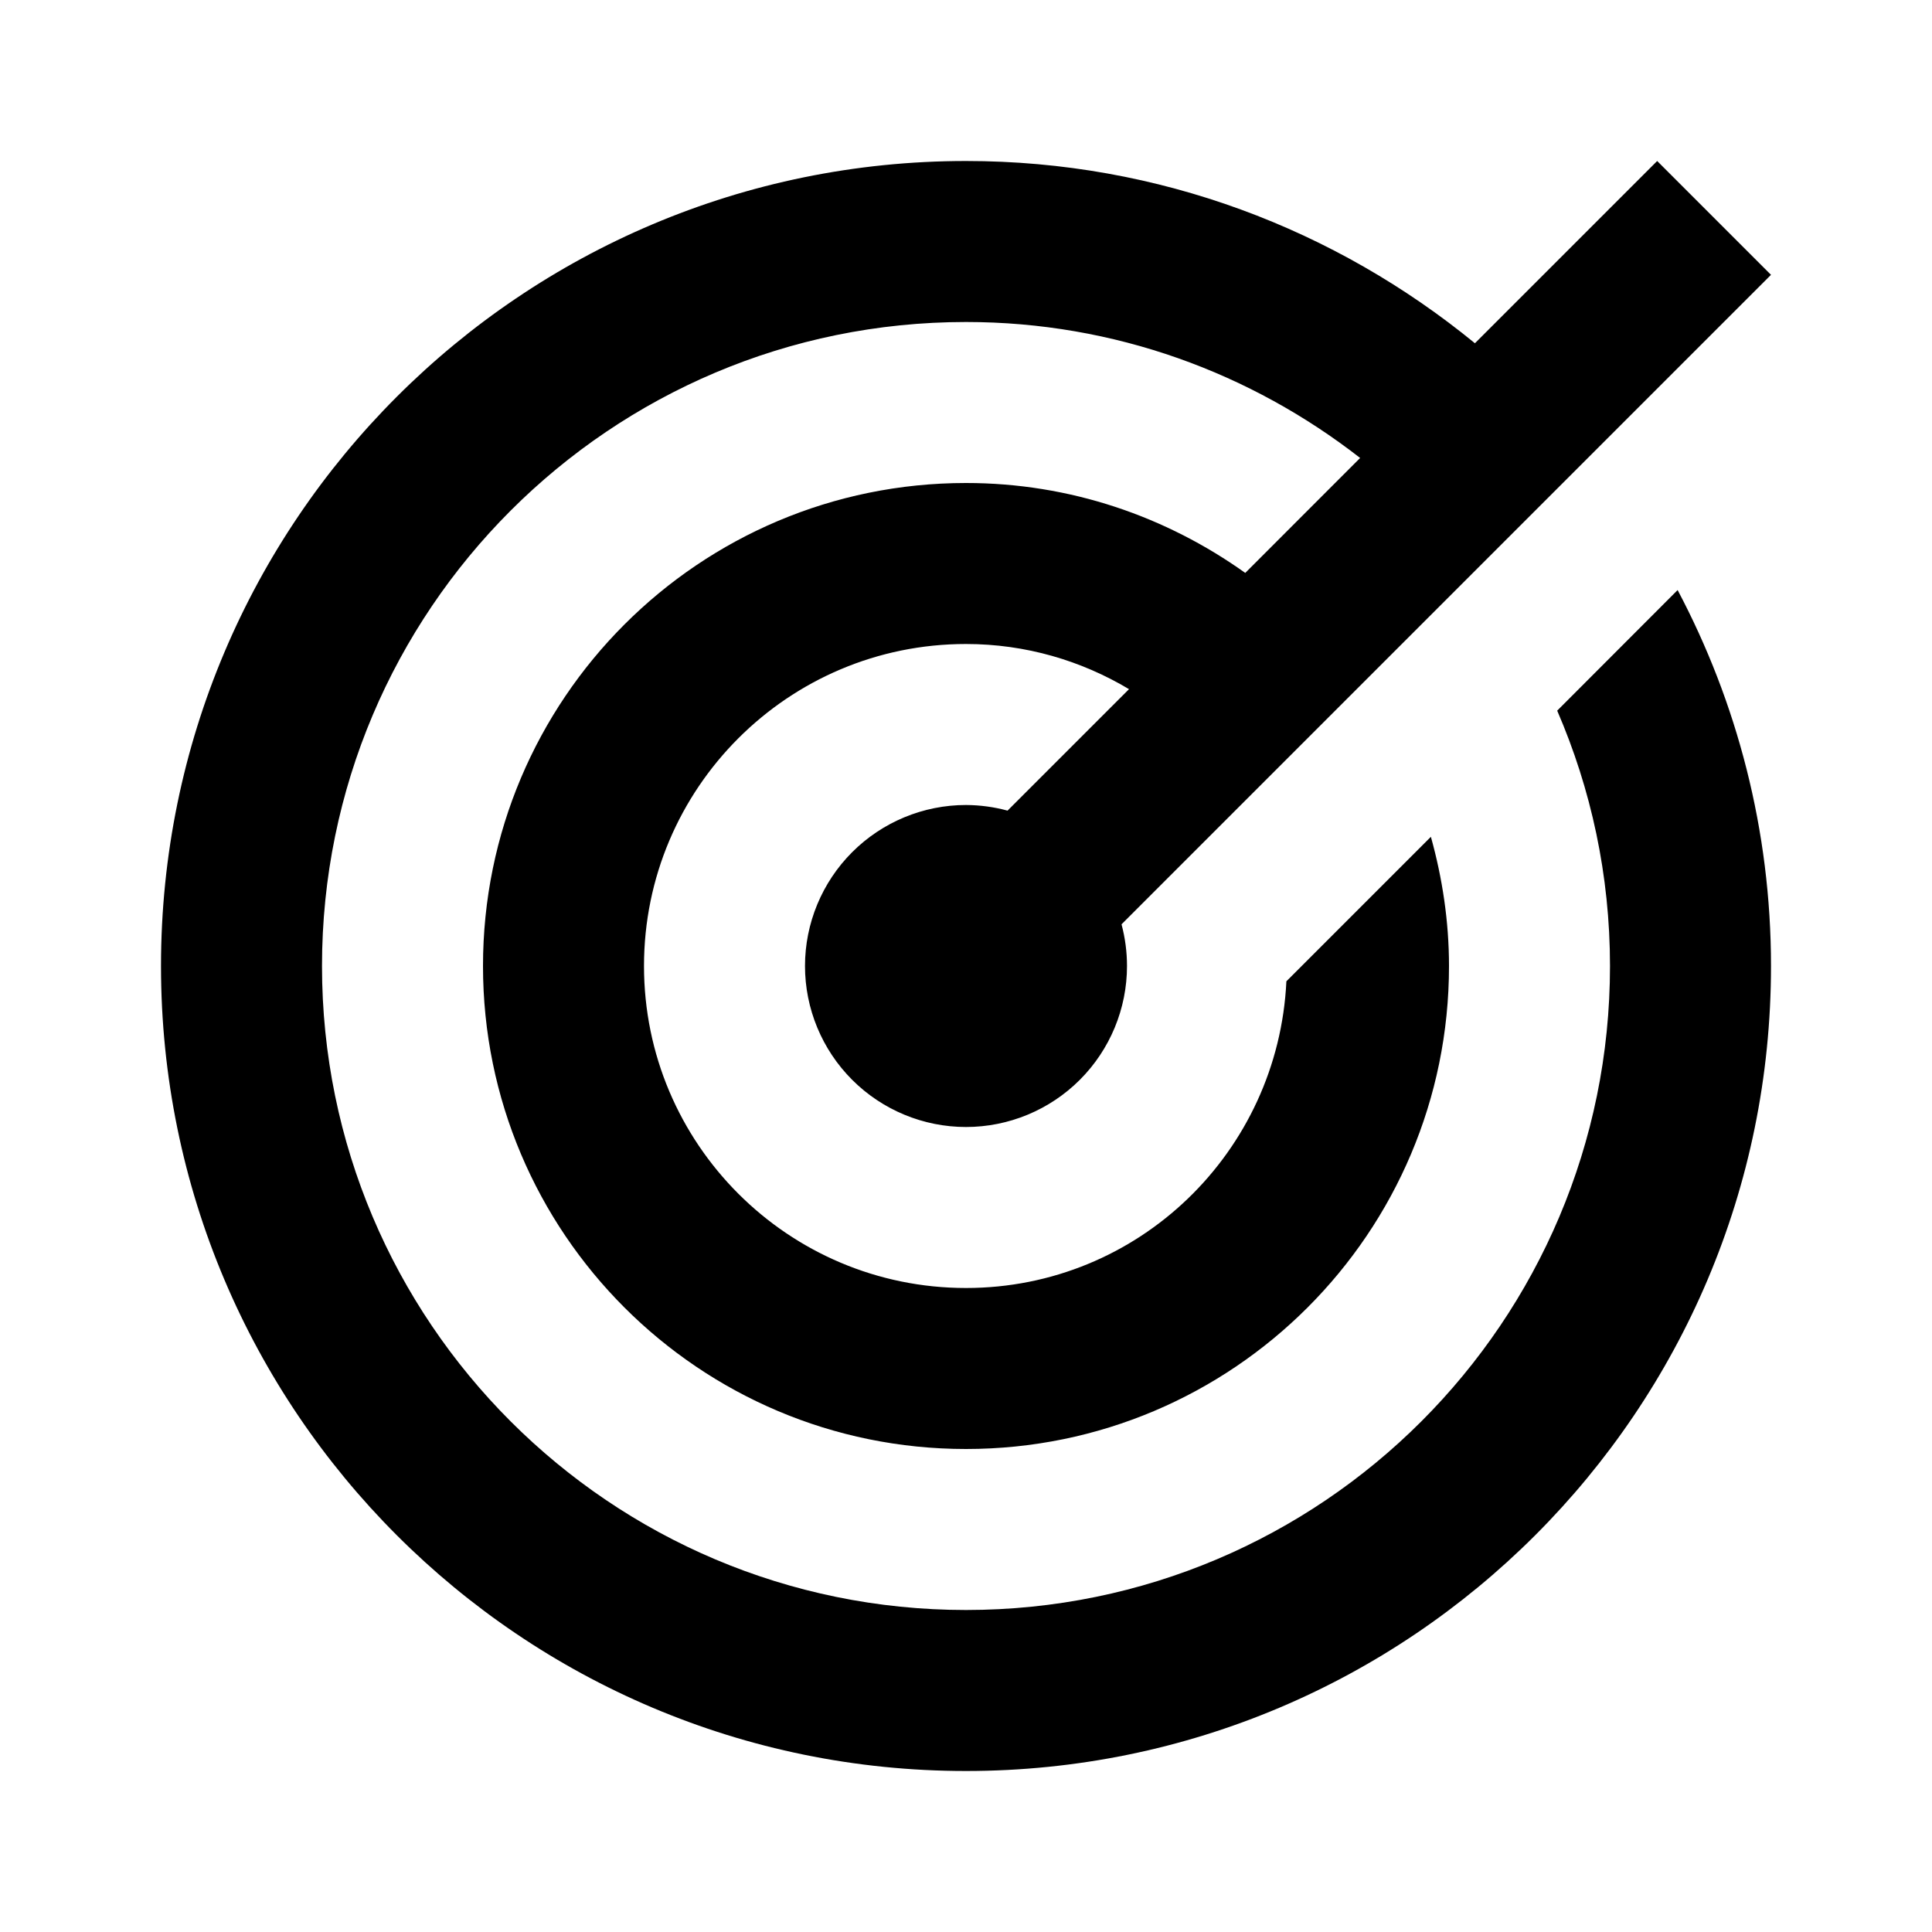 <svg width="24" height="24" viewBox="0 0 24 24" fill="none" xmlns="http://www.w3.org/2000/svg">
<path d="M12 2C6.477 2 2 6.477 2 12C2 17.523 6.477 22 12 22C17.523 22 22 17.523 22 12C22 10.313 21.578 8.724 20.84 7.33L19.344 8.828C19.765 9.801 20 10.872 20 12C20 16.418 16.418 20 12 20C7.582 20 4 16.418 4 12C4 7.582 7.582 4 12 4C13.848 4 15.543 4.635 16.896 5.689L15.469 7.117C14.489 6.418 13.296 6 12 6C8.686 6 6 8.686 6 12C6 15.314 8.686 18 12 18C15.314 18 18 15.314 18 12C18 11.443 17.917 10.905 17.775 10.395L15.98 12.19C15.879 14.309 14.144 16 12 16C9.791 16 8 14.209 8 12C8 9.791 9.791 8 12 8C12.742 8 13.433 8.207 14.025 8.561L12.516 10.07C12.348 10.024 12.174 10.001 12 10C11.47 10 10.961 10.211 10.586 10.586C10.211 10.961 10 11.47 10 12C10 12.53 10.211 13.039 10.586 13.414C10.961 13.789 11.47 14 12 14C12.53 14 13.039 13.789 13.414 13.414C13.789 13.039 14 12.53 14 12C14 11.825 13.977 11.651 13.932 11.482L22 3.414L20.586 2L18.322 4.264C16.598 2.853 14.401 2 12 2Z" fill="black"/>
</svg>
